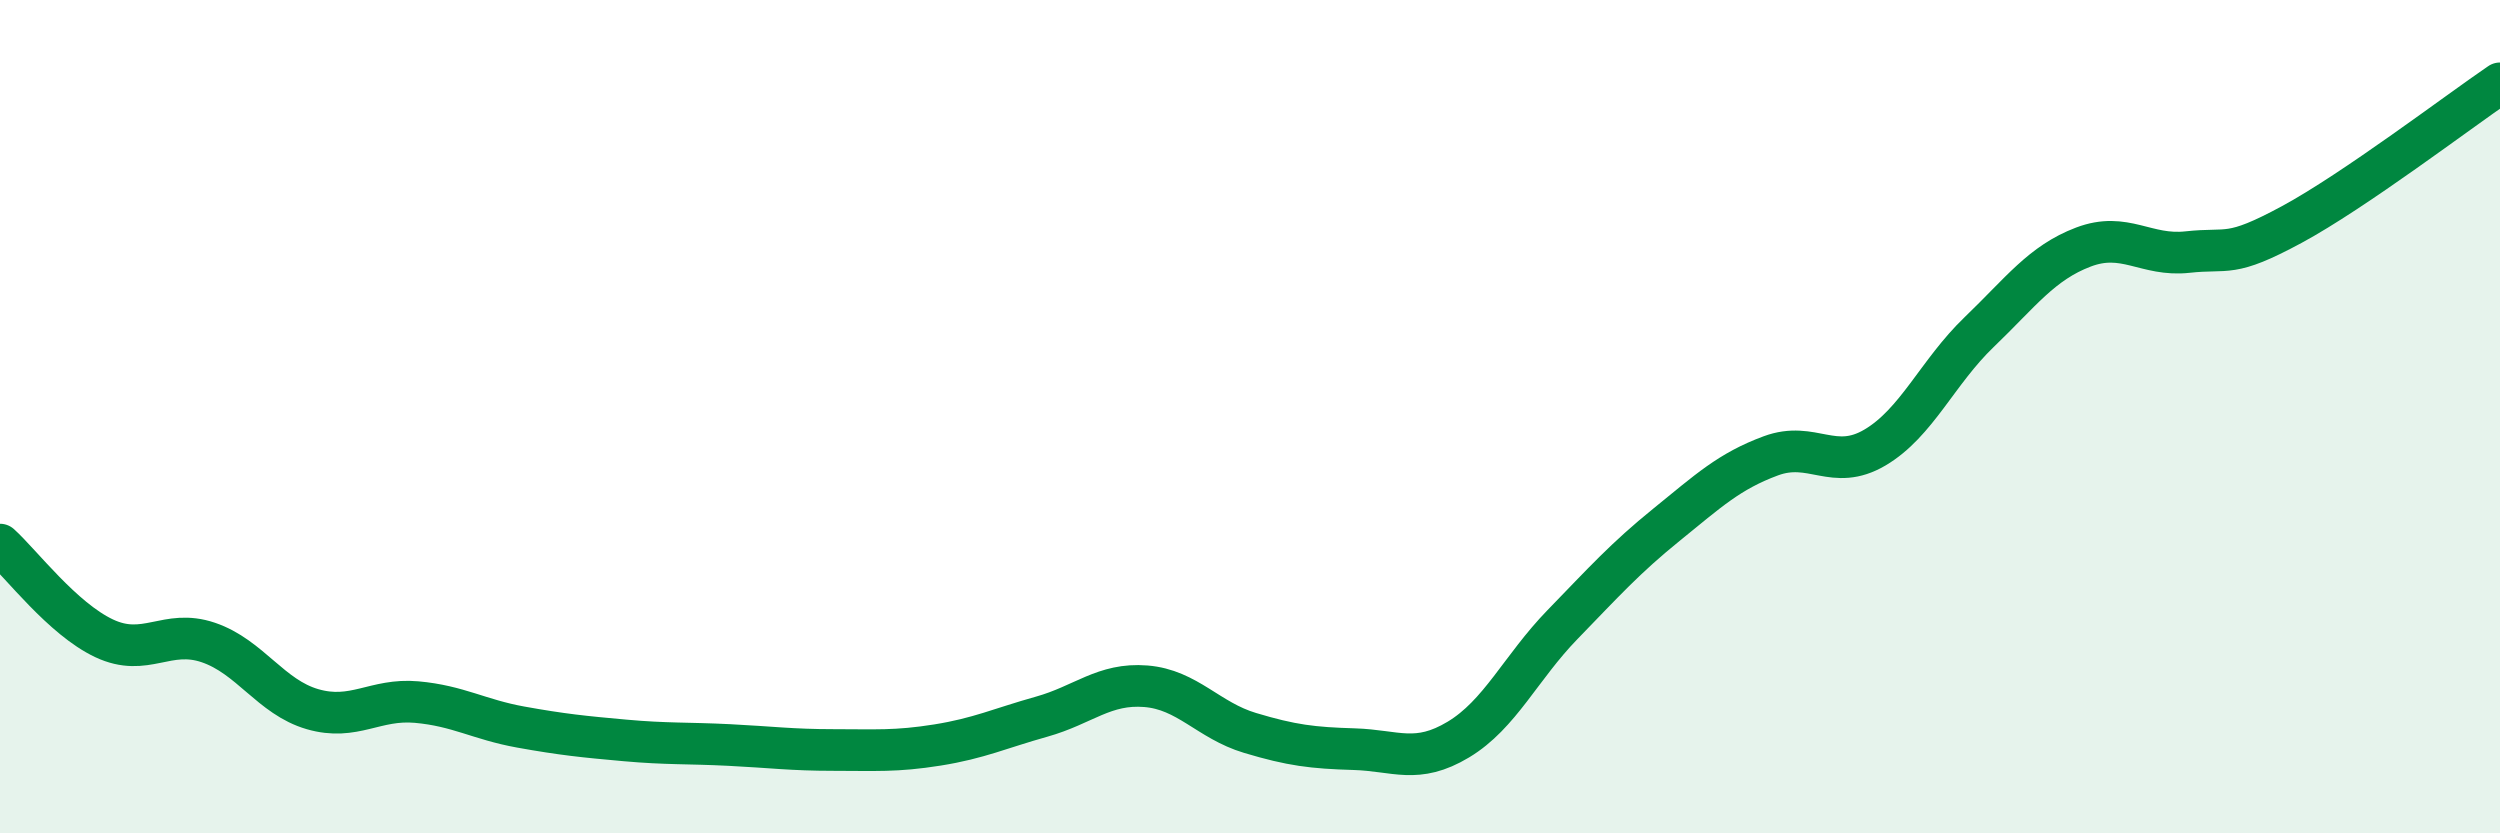 
    <svg width="60" height="20" viewBox="0 0 60 20" xmlns="http://www.w3.org/2000/svg">
      <path
        d="M 0,13.07 C 0.5,13.52 1.5,14.85 2.5,15.32 C 3.5,15.79 4,15.08 5,15.42 C 6,15.76 6.5,16.73 7.5,17.02 C 8.5,17.31 9,16.76 10,16.85 C 11,16.94 11.5,17.27 12.5,17.45 C 13.5,17.63 14,17.68 15,17.77 C 16,17.86 16.5,17.83 17.5,17.88 C 18.5,17.93 19,18 20,18 C 21,18 21.5,18.04 22.5,17.88 C 23.5,17.72 24,17.48 25,17.2 C 26,16.92 26.5,16.39 27.5,16.47 C 28.5,16.55 29,17.29 30,17.59 C 31,17.89 31.5,17.95 32.5,17.98 C 33.5,18.01 34,18.35 35,17.75 C 36,17.15 36.5,16.02 37.5,14.99 C 38.5,13.96 39,13.4 40,12.59 C 41,11.78 41.5,11.31 42.5,10.94 C 43.5,10.57 44,11.33 45,10.74 C 46,10.15 46.5,8.93 47.5,7.97 C 48.5,7.01 49,6.31 50,5.93 C 51,5.55 51.5,6.16 52.5,6.05 C 53.5,5.94 53.5,6.2 55,5.39 C 56.5,4.58 59,2.68 60,2L60 20L0 20Z"
        fill="#008740"
        opacity="0.1"
        stroke-linecap="round"
        stroke-linejoin="round"
      />
      <path
        d="M 0,13.07 C 0.5,13.52 1.5,14.85 2.5,15.32 C 3.5,15.79 4,15.08 5,15.42 C 6,15.76 6.5,16.73 7.5,17.02 C 8.5,17.31 9,16.76 10,16.85 C 11,16.94 11.5,17.27 12.5,17.45 C 13.5,17.63 14,17.68 15,17.77 C 16,17.86 16.5,17.83 17.5,17.88 C 18.5,17.93 19,18 20,18 C 21,18 21.5,18.04 22.5,17.88 C 23.5,17.72 24,17.48 25,17.2 C 26,16.92 26.5,16.39 27.5,16.47 C 28.5,16.55 29,17.29 30,17.59 C 31,17.89 31.5,17.95 32.5,17.98 C 33.5,18.01 34,18.35 35,17.75 C 36,17.15 36.5,16.02 37.5,14.99 C 38.5,13.96 39,13.4 40,12.59 C 41,11.78 41.5,11.31 42.5,10.94 C 43.5,10.57 44,11.33 45,10.74 C 46,10.15 46.5,8.93 47.5,7.97 C 48.5,7.01 49,6.31 50,5.93 C 51,5.55 51.5,6.16 52.5,6.05 C 53.5,5.94 53.5,6.2 55,5.39 C 56.5,4.58 59,2.68 60,2"
        stroke="#008740"
        stroke-width="1"
        fill="none"
        stroke-linecap="round"
        stroke-linejoin="round"
      />
    </svg>
  